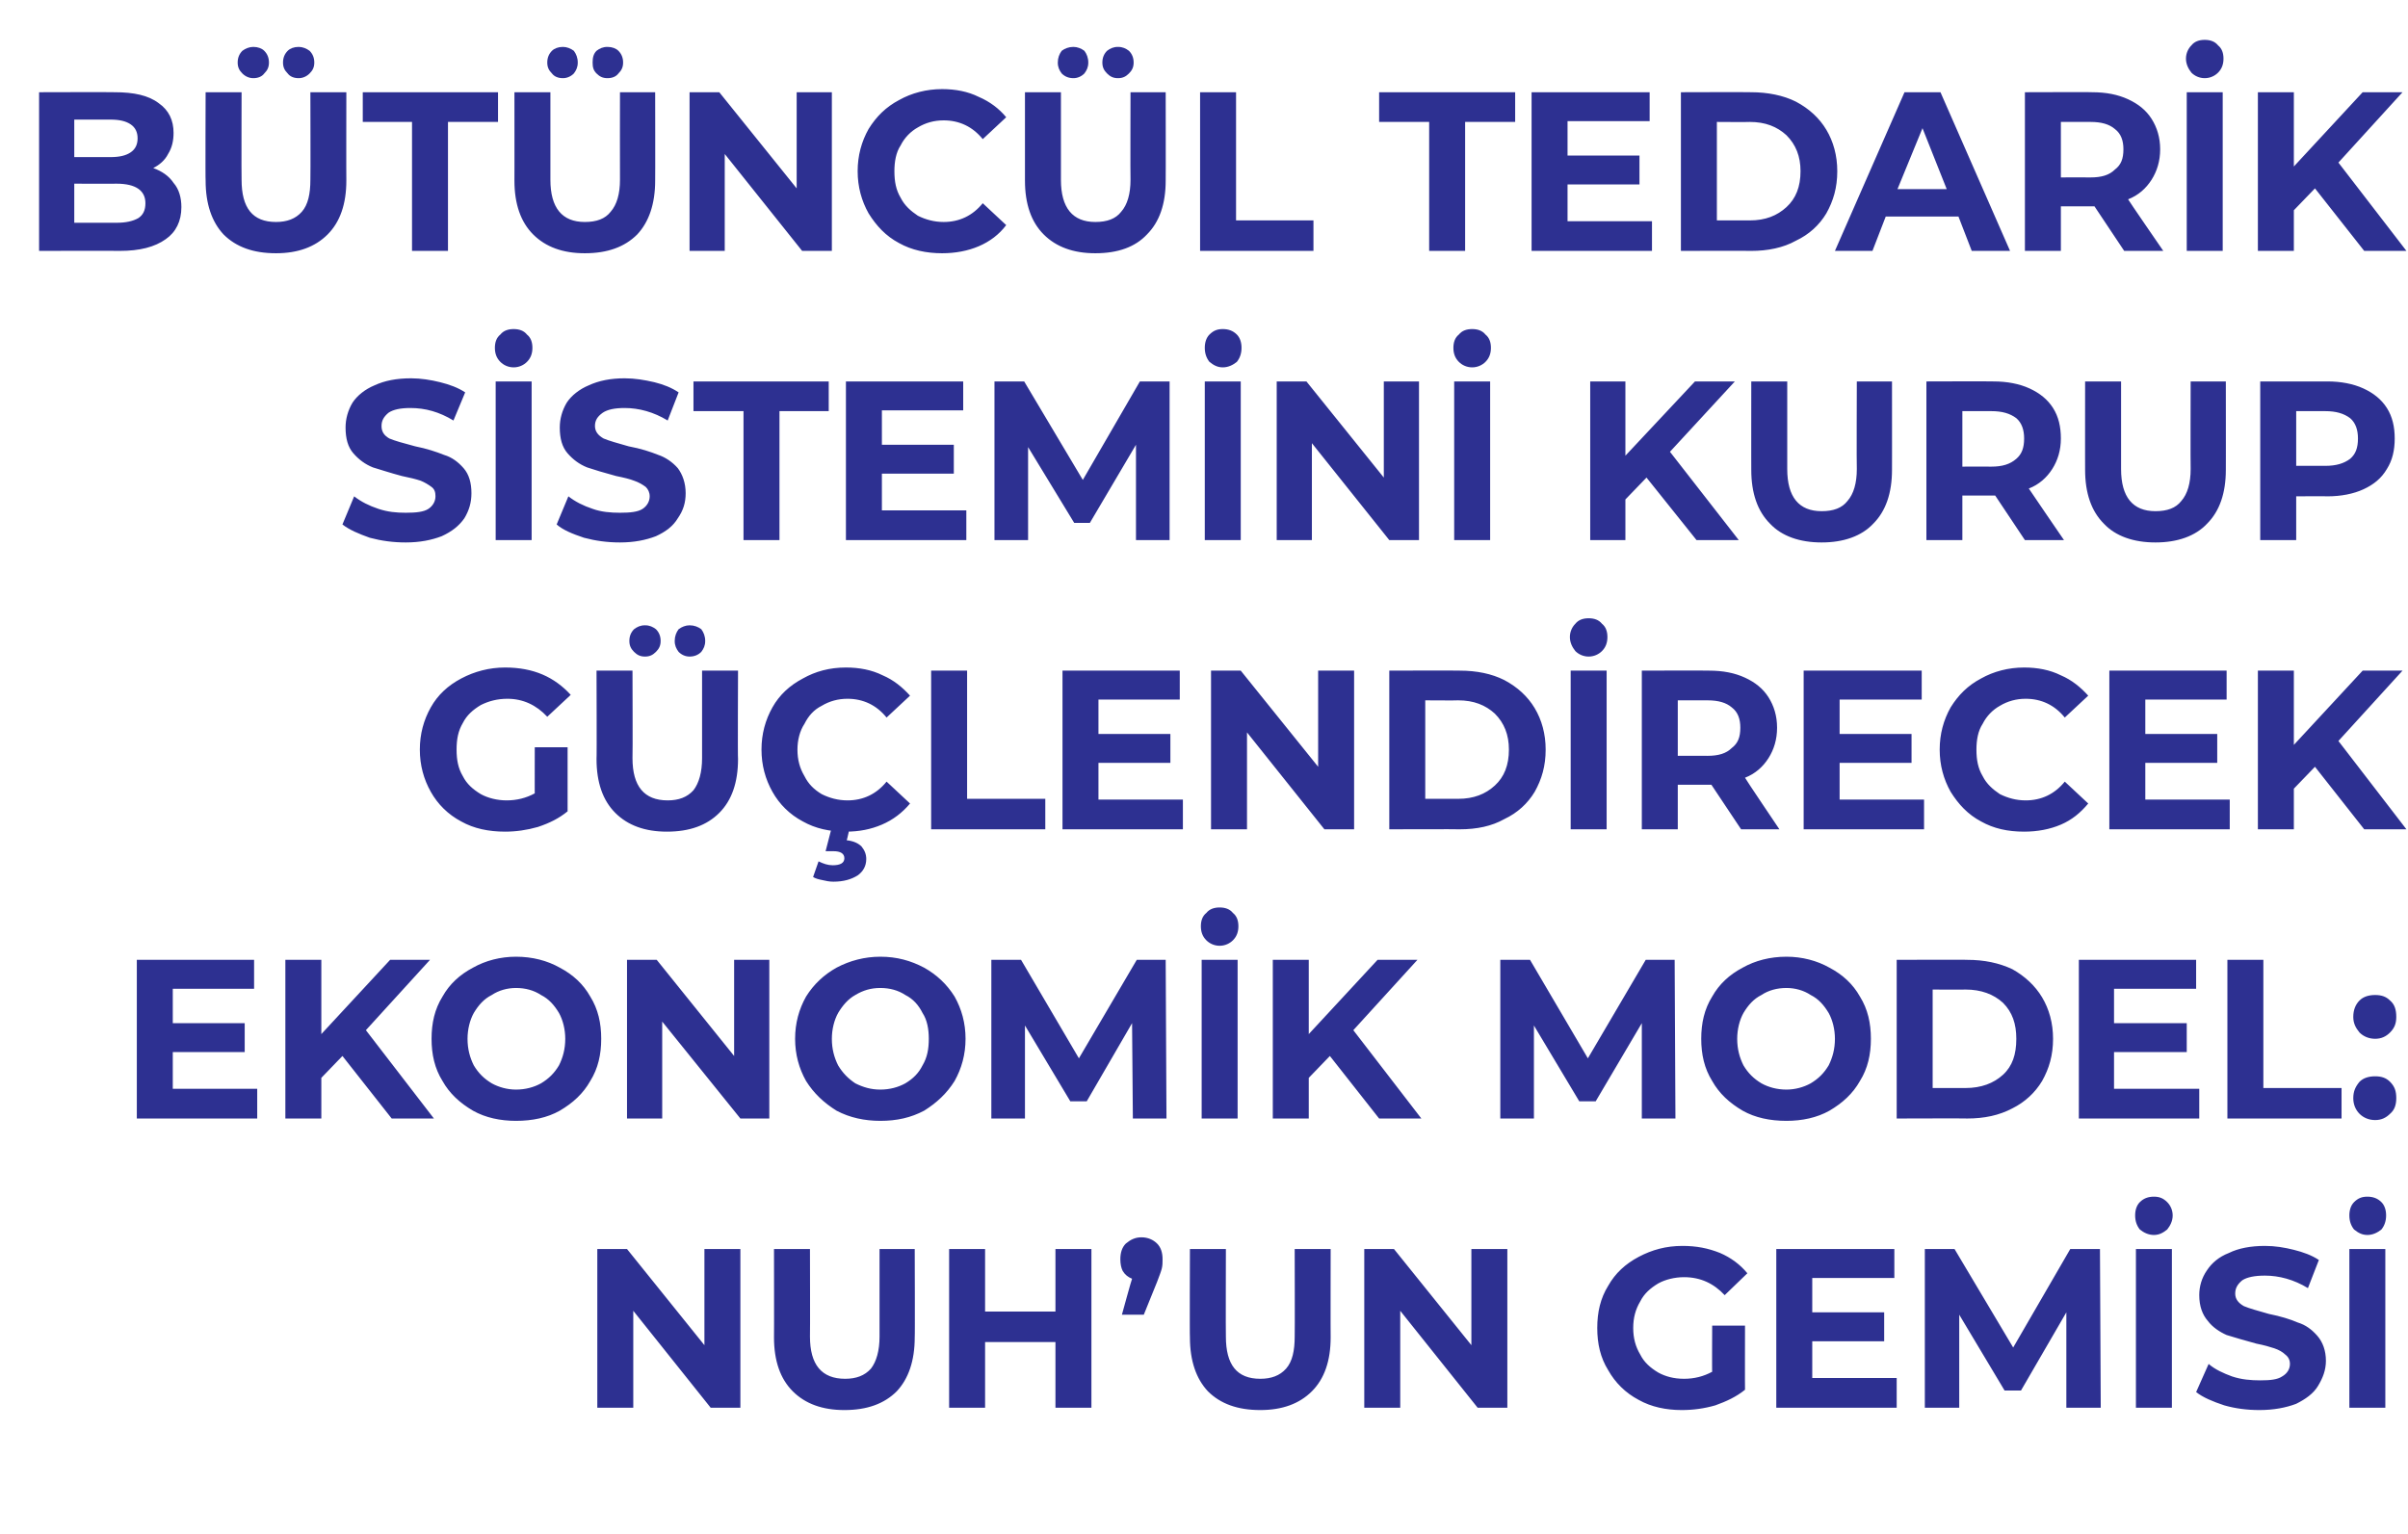 <?xml version="1.0" standalone="no"?><!DOCTYPE svg PUBLIC "-//W3C//DTD SVG 1.1//EN" "http://www.w3.org/Graphics/SVG/1.1/DTD/svg11.dtd"><svg xmlns="http://www.w3.org/2000/svg" version="1.1" width="308px" height="196.3px" viewBox="0 -4 308 196.3" style="top:-4px">  <desc>Bütüncül Tedarik Sistemini Kurup Güçlendirecek Ekonomik Model: Nuh un Gemisi</desc>  <defs/>  <g id="Polygon65673">    <path d="M 94.7 155.8 L 94.7 176.1 L 90.9 176.1 L 81 163.7 L 81 176.1 L 76.4 176.1 L 76.4 155.8 L 80.2 155.8 L 90.1 168.1 L 90.1 155.8 L 94.7 155.8 Z M 108 176.4 C 105.2 176.4 103 175.6 101.4 174 C 99.8 172.4 99 170.1 99 167.1 C 99.02 167.14 99 155.8 99 155.8 L 103.6 155.8 C 103.6 155.8 103.63 166.97 103.6 167 C 103.6 170.6 105.1 172.4 108.1 172.4 C 109.5 172.4 110.6 172 111.4 171.1 C 112.1 170.2 112.5 168.8 112.5 167 C 112.49 166.97 112.5 155.8 112.5 155.8 L 117 155.8 C 117 155.8 117.04 167.14 117 167.1 C 117 170.1 116.2 172.4 114.7 174 C 113.1 175.6 110.9 176.4 108 176.4 C 108 176.4 108 176.4 108 176.4 Z M 139.6 155.8 L 139.6 176.1 L 135 176.1 L 135 167.7 L 126 167.7 L 126 176.1 L 121.4 176.1 L 121.4 155.8 L 126 155.8 L 126 163.8 L 135 163.8 L 135 155.8 L 139.6 155.8 Z M 146 154.3 C 146.8 154.3 147.5 154.6 148 155.1 C 148.5 155.6 148.7 156.3 148.7 157.1 C 148.7 157.5 148.7 157.9 148.6 158.3 C 148.5 158.7 148.3 159.2 148 160 C 148 160.01 146.3 164.2 146.3 164.2 L 143.5 164.2 C 143.5 164.2 144.76 159.6 144.8 159.6 C 144.3 159.4 143.9 159.1 143.6 158.6 C 143.4 158.2 143.3 157.7 143.3 157.1 C 143.3 156.3 143.5 155.6 144 155.1 C 144.6 154.6 145.2 154.3 146 154.3 C 146 154.3 146 154.3 146 154.3 Z M 161.2 176.4 C 158.3 176.4 156.1 175.6 154.5 174 C 153 172.4 152.2 170.1 152.2 167.1 C 152.16 167.14 152.2 155.8 152.2 155.8 L 156.8 155.8 C 156.8 155.8 156.77 166.97 156.8 167 C 156.8 170.6 158.2 172.4 161.2 172.4 C 162.6 172.4 163.7 172 164.5 171.1 C 165.3 170.2 165.6 168.8 165.6 167 C 165.63 166.97 165.6 155.8 165.6 155.8 L 170.2 155.8 C 170.2 155.8 170.18 167.14 170.2 167.1 C 170.2 170.1 169.4 172.4 167.8 174 C 166.2 175.6 164 176.4 161.2 176.4 C 161.2 176.4 161.2 176.4 161.2 176.4 Z M 192.8 155.8 L 192.8 176.1 L 189 176.1 L 179.1 163.7 L 179.1 176.1 L 174.5 176.1 L 174.5 155.8 L 178.3 155.8 L 188.2 168.1 L 188.2 155.8 L 192.8 155.8 Z M 219 165.6 L 223.2 165.6 C 223.2 165.6 223.18 173.84 223.2 173.8 C 222.1 174.7 220.8 175.3 219.4 175.8 C 218 176.2 216.6 176.4 215.1 176.4 C 213.1 176.4 211.2 176 209.6 175.1 C 207.9 174.2 206.6 172.9 205.7 171.3 C 204.7 169.7 204.3 167.9 204.3 165.9 C 204.3 163.9 204.7 162.1 205.7 160.5 C 206.6 158.9 207.9 157.7 209.6 156.8 C 211.3 155.9 213.1 155.4 215.2 155.4 C 217 155.4 218.5 155.7 220 156.3 C 221.4 156.9 222.6 157.8 223.5 158.9 C 223.5 158.9 220.6 161.7 220.6 161.7 C 219.2 160.2 217.5 159.4 215.4 159.4 C 214.2 159.4 213 159.7 212.1 160.2 C 211.1 160.8 210.3 161.5 209.8 162.5 C 209.2 163.5 208.9 164.6 208.9 165.9 C 208.9 167.2 209.2 168.3 209.8 169.3 C 210.3 170.3 211.1 171 212.1 171.6 C 213 172.1 214.1 172.4 215.4 172.4 C 216.7 172.4 217.9 172.1 219 171.5 C 218.97 171.55 219 165.6 219 165.6 Z M 242.6 172.3 L 242.6 176.1 L 227.2 176.1 L 227.2 155.8 L 242.3 155.8 L 242.3 159.5 L 231.8 159.5 L 231.8 163.9 L 241 163.9 L 241 167.6 L 231.8 167.6 L 231.8 172.3 L 242.6 172.3 Z M 264.3 176.1 L 264.3 163.9 L 258.5 173.9 L 256.4 173.9 L 250.6 164.2 L 250.6 176.1 L 246.2 176.1 L 246.2 155.8 L 250 155.8 L 257.5 168.4 L 264.8 155.8 L 268.6 155.8 L 268.7 176.1 L 264.3 176.1 Z M 273.2 155.8 L 277.8 155.8 L 277.8 176.1 L 273.2 176.1 L 273.2 155.8 Z M 275.5 154 C 274.8 154 274.2 153.7 273.7 153.3 C 273.3 152.8 273.1 152.2 273.1 151.5 C 273.1 150.8 273.3 150.2 273.7 149.8 C 274.2 149.3 274.8 149.1 275.5 149.1 C 276.2 149.1 276.7 149.3 277.2 149.8 C 277.6 150.2 277.9 150.8 277.9 151.5 C 277.9 152.2 277.6 152.8 277.2 153.3 C 276.7 153.7 276.2 154 275.5 154 C 275.5 154 275.5 154 275.5 154 Z M 289 176.4 C 287.4 176.4 285.9 176.2 284.5 175.8 C 283 175.3 281.8 174.8 280.9 174.1 C 280.9 174.1 282.5 170.5 282.5 170.5 C 283.3 171.2 284.4 171.7 285.5 172.1 C 286.7 172.5 287.9 172.6 289.1 172.6 C 290.4 172.6 291.3 172.5 291.9 172.1 C 292.6 171.7 292.9 171.1 292.9 170.5 C 292.9 170 292.7 169.6 292.3 169.3 C 292 169 291.5 168.7 290.9 168.5 C 290.3 168.3 289.6 168.1 288.6 167.9 C 287.1 167.5 285.8 167.1 284.8 166.8 C 283.9 166.4 283 165.8 282.4 165 C 281.7 164.2 281.3 163.1 281.3 161.7 C 281.3 160.6 281.6 159.5 282.3 158.5 C 282.9 157.6 283.8 156.8 285.1 156.3 C 286.3 155.7 287.9 155.4 289.7 155.4 C 291 155.4 292.2 155.6 293.4 155.9 C 294.6 156.2 295.7 156.6 296.6 157.2 C 296.6 157.2 295.2 160.8 295.2 160.8 C 293.4 159.7 291.5 159.2 289.7 159.2 C 288.4 159.2 287.4 159.4 286.8 159.8 C 286.2 160.3 285.9 160.8 285.9 161.5 C 285.9 162.2 286.3 162.7 287 163.1 C 287.7 163.4 288.8 163.7 290.2 164.1 C 291.7 164.4 293 164.8 293.9 165.2 C 294.9 165.5 295.7 166.1 296.4 166.9 C 297.1 167.7 297.5 168.8 297.5 170.1 C 297.5 171.3 297.1 172.3 296.5 173.3 C 295.9 174.3 294.9 175 293.7 175.6 C 292.4 176.1 290.8 176.4 289 176.4 C 289 176.4 289 176.4 289 176.4 Z M 300.5 155.8 L 305.1 155.8 L 305.1 176.1 L 300.5 176.1 L 300.5 155.8 Z M 302.8 154 C 302.1 154 301.6 153.7 301.1 153.3 C 300.7 152.8 300.5 152.2 300.5 151.5 C 300.5 150.8 300.7 150.2 301.1 149.8 C 301.6 149.3 302.1 149.1 302.8 149.1 C 303.5 149.1 304.1 149.3 304.6 149.8 C 305 150.2 305.2 150.8 305.2 151.5 C 305.2 152.2 305 152.8 304.6 153.3 C 304.1 153.7 303.5 154 302.8 154 C 302.8 154 302.8 154 302.8 154 Z " stroke="none" fill="#2d3091"/>  </g>  <g id="Polygon65672">    <path d="M 32.9 135.3 L 32.9 139.1 L 17.5 139.1 L 17.5 118.8 L 32.5 118.8 L 32.5 122.5 L 22.1 122.5 L 22.1 126.9 L 31.3 126.9 L 31.3 130.6 L 22.1 130.6 L 22.1 135.3 L 32.9 135.3 Z M 43.8 131.1 L 41.1 133.9 L 41.1 139.1 L 36.5 139.1 L 36.5 118.8 L 41.1 118.8 L 41.1 128.3 L 49.9 118.8 L 55 118.8 L 46.8 127.8 L 55.5 139.1 L 50.1 139.1 L 43.8 131.1 Z M 66 139.4 C 64 139.4 62.1 139 60.5 138.1 C 58.8 137.1 57.5 135.9 56.6 134.3 C 55.6 132.7 55.2 130.9 55.2 128.9 C 55.2 126.9 55.6 125.1 56.6 123.5 C 57.5 121.9 58.8 120.7 60.5 119.8 C 62.1 118.9 64 118.4 66 118.4 C 68.1 118.4 70 118.9 71.6 119.8 C 73.3 120.7 74.6 121.9 75.5 123.5 C 76.5 125.1 76.9 126.9 76.9 128.9 C 76.9 130.9 76.5 132.7 75.5 134.3 C 74.6 135.9 73.3 137.1 71.6 138.1 C 70 139 68.1 139.4 66 139.4 C 66 139.4 66 139.4 66 139.4 Z M 66 135.4 C 67.2 135.4 68.3 135.1 69.2 134.6 C 70.2 134 70.9 133.3 71.5 132.3 C 72 131.3 72.3 130.2 72.3 128.9 C 72.3 127.7 72 126.5 71.5 125.6 C 70.9 124.6 70.2 123.8 69.2 123.3 C 68.3 122.7 67.2 122.4 66 122.4 C 64.9 122.4 63.8 122.7 62.9 123.3 C 61.9 123.8 61.2 124.6 60.6 125.6 C 60.1 126.5 59.8 127.7 59.8 128.9 C 59.8 130.2 60.1 131.3 60.6 132.3 C 61.2 133.3 61.9 134 62.9 134.6 C 63.8 135.1 64.9 135.4 66 135.4 C 66 135.4 66 135.4 66 135.4 Z M 98.4 118.8 L 98.4 139.1 L 94.7 139.1 L 84.7 126.7 L 84.7 139.1 L 80.2 139.1 L 80.2 118.8 L 84 118.8 L 93.9 131.1 L 93.9 118.8 L 98.4 118.8 Z M 112.6 139.4 C 110.6 139.4 108.7 139 107 138.1 C 105.4 137.1 104.1 135.9 103.1 134.3 C 102.2 132.7 101.7 130.9 101.7 128.9 C 101.7 126.9 102.2 125.1 103.1 123.5 C 104.1 121.9 105.4 120.7 107 119.8 C 108.7 118.9 110.6 118.4 112.6 118.4 C 114.7 118.4 116.5 118.9 118.2 119.8 C 119.8 120.7 121.1 121.9 122.1 123.5 C 123 125.1 123.5 126.9 123.5 128.9 C 123.5 130.9 123 132.7 122.1 134.3 C 121.1 135.9 119.8 137.1 118.2 138.1 C 116.5 139 114.7 139.4 112.6 139.4 C 112.6 139.4 112.6 139.4 112.6 139.4 Z M 112.6 135.4 C 113.8 135.4 114.9 135.1 115.8 134.6 C 116.8 134 117.5 133.3 118 132.3 C 118.6 131.3 118.8 130.2 118.8 128.9 C 118.8 127.7 118.6 126.5 118 125.6 C 117.5 124.6 116.8 123.8 115.8 123.3 C 114.9 122.7 113.8 122.4 112.6 122.4 C 111.4 122.4 110.4 122.7 109.4 123.3 C 108.5 123.8 107.8 124.6 107.2 125.6 C 106.7 126.5 106.4 127.7 106.4 128.9 C 106.4 130.2 106.7 131.3 107.2 132.3 C 107.8 133.3 108.5 134 109.4 134.6 C 110.4 135.1 111.4 135.4 112.6 135.4 C 112.6 135.4 112.6 135.4 112.6 135.4 Z M 144.9 139.1 L 144.8 126.9 L 139 136.9 L 136.9 136.9 L 131.1 127.2 L 131.1 139.1 L 126.8 139.1 L 126.8 118.8 L 130.6 118.8 L 138 131.4 L 145.4 118.8 L 149.1 118.8 L 149.2 139.1 L 144.9 139.1 Z M 153.7 118.8 L 158.3 118.8 L 158.3 139.1 L 153.7 139.1 L 153.7 118.8 Z M 156 117 C 155.3 117 154.7 116.7 154.3 116.3 C 153.8 115.8 153.6 115.2 153.6 114.5 C 153.6 113.8 153.8 113.2 154.3 112.8 C 154.7 112.3 155.3 112.1 156 112.1 C 156.7 112.1 157.3 112.3 157.7 112.8 C 158.2 113.2 158.4 113.8 158.4 114.5 C 158.4 115.2 158.2 115.8 157.7 116.3 C 157.3 116.7 156.7 117 156 117 C 156 117 156 117 156 117 Z M 170.1 131.1 L 167.4 133.9 L 167.4 139.1 L 162.8 139.1 L 162.8 118.8 L 167.4 118.8 L 167.4 128.3 L 176.2 118.8 L 181.3 118.8 L 173.1 127.8 L 181.8 139.1 L 176.4 139.1 L 170.1 131.1 Z M 210 139.1 L 210 126.9 L 204.1 136.9 L 202 136.9 L 196.2 127.2 L 196.2 139.1 L 191.9 139.1 L 191.9 118.8 L 195.7 118.8 L 203.1 131.4 L 210.5 118.8 L 214.2 118.8 L 214.3 139.1 L 210 139.1 Z M 228.5 139.4 C 226.4 139.4 224.5 139 222.9 138.1 C 221.2 137.1 219.9 135.9 219 134.3 C 218 132.7 217.6 130.9 217.6 128.9 C 217.6 126.9 218 125.1 219 123.5 C 219.9 121.9 221.2 120.7 222.9 119.8 C 224.5 118.9 226.4 118.4 228.5 118.4 C 230.5 118.4 232.4 118.9 234 119.8 C 235.7 120.7 237 121.9 237.9 123.5 C 238.9 125.1 239.3 126.9 239.3 128.9 C 239.3 130.9 238.9 132.7 237.9 134.3 C 237 135.9 235.7 137.1 234 138.1 C 232.4 139 230.5 139.4 228.5 139.4 C 228.5 139.4 228.5 139.4 228.5 139.4 Z M 228.5 135.4 C 229.6 135.4 230.7 135.1 231.6 134.6 C 232.6 134 233.3 133.3 233.9 132.3 C 234.4 131.3 234.7 130.2 234.7 128.9 C 234.7 127.7 234.4 126.5 233.9 125.6 C 233.3 124.6 232.6 123.8 231.6 123.3 C 230.7 122.7 229.6 122.4 228.5 122.4 C 227.3 122.4 226.2 122.7 225.3 123.3 C 224.3 123.8 223.6 124.6 223 125.6 C 222.5 126.5 222.2 127.7 222.2 128.9 C 222.2 130.2 222.5 131.3 223 132.3 C 223.6 133.3 224.3 134 225.3 134.6 C 226.2 135.1 227.3 135.4 228.5 135.4 C 228.5 135.4 228.5 135.4 228.5 135.4 Z M 242.6 118.8 C 242.6 118.8 251.64 118.77 251.6 118.8 C 253.8 118.8 255.7 119.2 257.4 120 C 259 120.9 260.3 122.1 261.2 123.6 C 262.1 125.1 262.6 126.9 262.6 128.9 C 262.6 131 262.1 132.7 261.2 134.3 C 260.3 135.8 259 137 257.4 137.8 C 255.7 138.7 253.8 139.1 251.6 139.1 C 251.64 139.07 242.6 139.1 242.6 139.1 L 242.6 118.8 Z M 251.4 135.2 C 253.4 135.2 255 134.6 256.2 133.5 C 257.4 132.4 257.9 130.9 257.9 128.9 C 257.9 127 257.4 125.5 256.2 124.3 C 255 123.2 253.4 122.6 251.4 122.6 C 251.41 122.63 247.2 122.6 247.2 122.6 L 247.2 135.2 C 247.2 135.2 251.41 135.21 251.4 135.2 Z M 281.3 135.3 L 281.3 139.1 L 265.9 139.1 L 265.9 118.8 L 280.9 118.8 L 280.9 122.5 L 270.4 122.5 L 270.4 126.9 L 279.7 126.9 L 279.7 130.6 L 270.4 130.6 L 270.4 135.3 L 281.3 135.3 Z M 284.9 118.8 L 289.5 118.8 L 289.5 135.2 L 299.5 135.2 L 299.5 139.1 L 284.9 139.1 L 284.9 118.8 Z M 303.8 128.9 C 303 128.9 302.3 128.6 301.8 128.1 C 301.3 127.5 301 126.9 301 126.1 C 301 125.2 301.3 124.5 301.8 124 C 302.3 123.5 303 123.3 303.8 123.3 C 304.6 123.3 305.2 123.5 305.7 124 C 306.3 124.5 306.5 125.2 306.5 126.1 C 306.5 126.9 306.3 127.5 305.7 128.1 C 305.2 128.6 304.6 128.9 303.8 128.9 C 303.8 128.9 303.8 128.9 303.8 128.9 Z M 303.8 139.3 C 303 139.3 302.3 139 301.8 138.5 C 301.3 138 301 137.3 301 136.5 C 301 135.6 301.3 135 301.8 134.4 C 302.3 133.9 303 133.7 303.8 133.7 C 304.6 133.7 305.2 133.9 305.7 134.4 C 306.3 135 306.5 135.6 306.5 136.5 C 306.5 137.3 306.3 138 305.7 138.5 C 305.2 139 304.6 139.3 303.8 139.3 C 303.8 139.3 303.8 139.3 303.8 139.3 Z " stroke="none" fill="#2d3091"/>  </g>  <g id="Polygon65671">    <path d="M 68.4 91.6 L 72.6 91.6 C 72.6 91.6 72.6 99.84 72.6 99.8 C 71.5 100.7 70.3 101.3 68.8 101.8 C 67.4 102.2 66 102.4 64.6 102.4 C 62.5 102.4 60.6 102 59 101.1 C 57.3 100.2 56 98.9 55.1 97.3 C 54.2 95.7 53.7 93.9 53.7 91.9 C 53.7 89.9 54.2 88.1 55.1 86.5 C 56 84.9 57.3 83.7 59 82.8 C 60.7 81.9 62.6 81.4 64.6 81.4 C 66.4 81.4 68 81.7 69.4 82.3 C 70.8 82.9 72 83.8 73 84.9 C 73 84.9 70 87.7 70 87.7 C 68.6 86.2 66.9 85.4 64.9 85.4 C 63.6 85.4 62.5 85.7 61.5 86.2 C 60.5 86.8 59.7 87.5 59.2 88.5 C 58.6 89.5 58.4 90.6 58.4 91.9 C 58.4 93.2 58.6 94.3 59.2 95.3 C 59.7 96.3 60.5 97 61.5 97.6 C 62.4 98.1 63.6 98.4 64.8 98.4 C 66.1 98.4 67.3 98.1 68.4 97.5 C 68.39 97.55 68.4 91.6 68.4 91.6 Z M 85.3 102.4 C 82.5 102.4 80.3 101.6 78.7 100 C 77.1 98.4 76.3 96.1 76.3 93.1 C 76.34 93.14 76.3 81.8 76.3 81.8 L 80.9 81.8 C 80.9 81.8 80.94 92.97 80.9 93 C 80.9 96.6 82.4 98.4 85.4 98.4 C 86.8 98.4 87.9 98 88.7 97.1 C 89.4 96.2 89.8 94.8 89.8 93 C 89.81 92.97 89.8 81.8 89.8 81.8 L 94.4 81.8 C 94.4 81.8 94.35 93.14 94.4 93.1 C 94.4 96.1 93.6 98.4 92 100 C 90.4 101.6 88.2 102.4 85.3 102.4 C 85.3 102.4 85.3 102.4 85.3 102.4 Z M 82.5 80 C 81.9 80 81.5 79.8 81.1 79.4 C 80.7 79 80.5 78.6 80.5 78 C 80.5 77.4 80.7 76.9 81.1 76.5 C 81.5 76.2 81.9 76 82.5 76 C 83.1 76 83.5 76.2 83.9 76.5 C 84.3 76.9 84.5 77.4 84.5 78 C 84.5 78.6 84.3 79 83.9 79.4 C 83.5 79.8 83.1 80 82.5 80 C 82.5 80 82.5 80 82.5 80 Z M 88.2 80 C 87.7 80 87.2 79.8 86.8 79.4 C 86.5 79 86.3 78.6 86.3 78 C 86.3 77.4 86.5 76.9 86.8 76.5 C 87.2 76.2 87.7 76 88.2 76 C 88.8 76 89.3 76.2 89.7 76.5 C 90 76.9 90.2 77.4 90.2 78 C 90.2 78.6 90 79 89.7 79.4 C 89.3 79.8 88.8 80 88.2 80 C 88.2 80 88.2 80 88.2 80 Z M 108.2 102.4 C 106.1 102.4 104.3 102 102.7 101.1 C 101 100.2 99.7 98.9 98.8 97.3 C 97.9 95.7 97.4 93.9 97.4 91.9 C 97.4 89.9 97.9 88.1 98.8 86.5 C 99.7 84.9 101 83.7 102.7 82.8 C 104.3 81.9 106.1 81.4 108.2 81.4 C 109.9 81.4 111.5 81.7 112.9 82.4 C 114.3 83 115.4 83.9 116.4 85 C 116.4 85 113.4 87.8 113.4 87.8 C 112.1 86.2 110.4 85.4 108.4 85.4 C 107.2 85.4 106.1 85.7 105.1 86.3 C 104.1 86.8 103.4 87.6 102.9 88.6 C 102.3 89.5 102 90.7 102 91.9 C 102 93.2 102.3 94.3 102.9 95.3 C 103.4 96.3 104.1 97 105.1 97.6 C 106.1 98.1 107.2 98.4 108.4 98.4 C 110.4 98.4 112.1 97.6 113.4 96 C 113.4 96 116.4 98.8 116.4 98.8 C 115.4 100 114.2 100.9 112.8 101.5 C 111.4 102.1 109.9 102.4 108.2 102.4 C 108.2 102.4 108.2 102.4 108.2 102.4 Z M 106.6 108.8 C 106.1 108.8 105.6 108.7 105.2 108.6 C 104.7 108.5 104.3 108.4 104 108.2 C 104 108.2 104.7 106.2 104.7 106.2 C 105.3 106.5 105.9 106.7 106.5 106.7 C 107.5 106.7 108 106.4 108 105.8 C 108 105.2 107.5 104.9 106.6 104.9 C 106.59 104.91 105.6 104.9 105.6 104.9 L 106.4 101.8 L 108.7 101.8 C 108.7 101.8 108.33 103.52 108.3 103.5 C 109.2 103.6 109.8 103.9 110.2 104.3 C 110.6 104.8 110.8 105.3 110.8 105.9 C 110.8 106.8 110.4 107.5 109.7 108 C 108.9 108.5 107.9 108.8 106.6 108.8 C 106.6 108.8 106.6 108.8 106.6 108.8 Z M 119.1 81.8 L 123.7 81.8 L 123.7 98.2 L 133.7 98.2 L 133.7 102.1 L 119.1 102.1 L 119.1 81.8 Z M 151.3 98.3 L 151.3 102.1 L 135.9 102.1 L 135.9 81.8 L 150.9 81.8 L 150.9 85.5 L 140.5 85.5 L 140.5 89.9 L 149.7 89.9 L 149.7 93.6 L 140.5 93.6 L 140.5 98.3 L 151.3 98.3 Z M 173.2 81.8 L 173.2 102.1 L 169.4 102.1 L 159.5 89.7 L 159.5 102.1 L 154.9 102.1 L 154.9 81.8 L 158.7 81.8 L 168.6 94.1 L 168.6 81.8 L 173.2 81.8 Z M 177.7 81.8 C 177.7 81.8 186.7 81.77 186.7 81.8 C 188.9 81.8 190.8 82.2 192.4 83 C 194.1 83.9 195.4 85.1 196.3 86.6 C 197.2 88.1 197.7 89.9 197.7 91.9 C 197.7 94 197.2 95.7 196.3 97.3 C 195.4 98.8 194.1 100 192.4 100.8 C 190.8 101.7 188.9 102.1 186.7 102.1 C 186.7 102.07 177.7 102.1 177.7 102.1 L 177.7 81.8 Z M 186.5 98.2 C 188.5 98.2 190 97.6 191.2 96.5 C 192.4 95.4 193 93.9 193 91.9 C 193 90 192.4 88.5 191.2 87.3 C 190 86.2 188.5 85.6 186.5 85.6 C 186.47 85.63 182.3 85.6 182.3 85.6 L 182.3 98.2 C 182.3 98.2 186.47 98.21 186.5 98.2 Z M 200.9 81.8 L 205.5 81.8 L 205.5 102.1 L 200.9 102.1 L 200.9 81.8 Z M 203.2 80 C 202.5 80 201.9 79.7 201.5 79.3 C 201.1 78.8 200.8 78.2 200.8 77.5 C 200.8 76.8 201.1 76.2 201.5 75.8 C 201.9 75.3 202.5 75.1 203.2 75.1 C 203.9 75.1 204.5 75.3 204.9 75.8 C 205.4 76.2 205.6 76.8 205.6 77.5 C 205.6 78.2 205.4 78.8 204.9 79.3 C 204.5 79.7 203.9 80 203.2 80 C 203.2 80 203.2 80 203.2 80 Z M 222.7 102.1 L 218.9 96.4 L 218.6 96.4 L 214.6 96.4 L 214.6 102.1 L 210 102.1 L 210 81.8 C 210 81.8 218.63 81.77 218.6 81.8 C 220.4 81.8 221.9 82.1 223.2 82.7 C 224.5 83.3 225.5 84.1 226.2 85.2 C 226.9 86.3 227.3 87.6 227.3 89.1 C 227.3 90.6 226.9 91.9 226.2 93 C 225.5 94.1 224.5 95 223.2 95.5 C 223.18 95.55 227.6 102.1 227.6 102.1 L 222.7 102.1 Z M 222.6 89.1 C 222.6 88 222.3 87.1 221.5 86.5 C 220.8 85.9 219.8 85.6 218.4 85.6 C 218.38 85.6 214.6 85.6 214.6 85.6 L 214.6 92.7 C 214.6 92.7 218.38 92.68 218.4 92.7 C 219.8 92.7 220.8 92.4 221.5 91.7 C 222.3 91.1 222.6 90.3 222.6 89.1 C 222.6 89.1 222.6 89.1 222.6 89.1 Z M 246.1 98.3 L 246.1 102.1 L 230.7 102.1 L 230.7 81.8 L 245.8 81.8 L 245.8 85.5 L 235.3 85.5 L 235.3 89.9 L 244.5 89.9 L 244.5 93.6 L 235.3 93.6 L 235.3 98.3 L 246.1 98.3 Z M 258.9 102.4 C 256.8 102.4 255 102 253.4 101.1 C 251.7 100.2 250.5 98.9 249.5 97.3 C 248.6 95.7 248.1 93.9 248.1 91.9 C 248.1 89.9 248.6 88.1 249.5 86.5 C 250.5 84.9 251.7 83.7 253.4 82.8 C 255 81.9 256.9 81.4 258.9 81.4 C 260.6 81.4 262.2 81.7 263.6 82.4 C 265 83 266.1 83.9 267.1 85 C 267.1 85 264.1 87.8 264.1 87.8 C 262.8 86.2 261.1 85.4 259.1 85.4 C 257.9 85.4 256.8 85.7 255.8 86.3 C 254.9 86.8 254.1 87.6 253.6 88.6 C 253 89.5 252.8 90.7 252.8 91.9 C 252.8 93.2 253 94.3 253.6 95.3 C 254.1 96.3 254.9 97 255.8 97.6 C 256.8 98.1 257.9 98.4 259.1 98.4 C 261.1 98.4 262.8 97.6 264.1 96 C 264.1 96 267.1 98.8 267.1 98.8 C 266.1 100 265 100.9 263.6 101.5 C 262.2 102.1 260.6 102.4 258.9 102.4 C 258.9 102.4 258.9 102.4 258.9 102.4 Z M 285.2 98.3 L 285.2 102.1 L 269.8 102.1 L 269.8 81.8 L 284.8 81.8 L 284.8 85.5 L 274.4 85.5 L 274.4 89.9 L 283.6 89.9 L 283.6 93.6 L 274.4 93.6 L 274.4 98.3 L 285.2 98.3 Z M 296.1 94.1 L 293.4 96.9 L 293.4 102.1 L 288.8 102.1 L 288.8 81.8 L 293.4 81.8 L 293.4 91.3 L 302.2 81.8 L 307.3 81.8 L 299.1 90.8 L 307.8 102.1 L 302.4 102.1 L 296.1 94.1 Z " stroke="none" fill="#2d3091"/>  </g>  <g id="Polygon65670">    <path d="M 51.9 65.4 C 50.3 65.4 48.8 65.2 47.3 64.8 C 45.9 64.3 44.7 63.8 43.8 63.1 C 43.8 63.1 45.3 59.5 45.3 59.5 C 46.2 60.2 47.2 60.7 48.4 61.1 C 49.6 61.5 50.7 61.6 51.9 61.6 C 53.2 61.6 54.2 61.5 54.8 61.1 C 55.4 60.7 55.7 60.1 55.7 59.5 C 55.7 59 55.6 58.6 55.2 58.3 C 54.8 58 54.3 57.7 53.8 57.5 C 53.2 57.3 52.4 57.1 51.4 56.9 C 49.9 56.5 48.7 56.1 47.7 55.8 C 46.7 55.4 45.9 54.8 45.2 54 C 44.5 53.2 44.2 52.1 44.2 50.7 C 44.2 49.6 44.5 48.5 45.1 47.5 C 45.7 46.6 46.7 45.8 47.9 45.3 C 49.2 44.7 50.7 44.4 52.6 44.4 C 53.8 44.4 55.1 44.6 56.3 44.9 C 57.5 45.2 58.6 45.6 59.5 46.2 C 59.5 46.2 58 49.8 58 49.8 C 56.2 48.7 54.4 48.2 52.5 48.2 C 51.2 48.2 50.3 48.4 49.7 48.8 C 49.1 49.3 48.8 49.8 48.8 50.5 C 48.8 51.2 49.1 51.7 49.8 52.1 C 50.5 52.4 51.6 52.7 53.1 53.1 C 54.6 53.4 55.8 53.8 56.8 54.2 C 57.8 54.5 58.6 55.1 59.3 55.9 C 60 56.7 60.3 57.8 60.3 59.1 C 60.3 60.3 60 61.3 59.4 62.3 C 58.7 63.3 57.8 64 56.5 64.6 C 55.2 65.1 53.7 65.4 51.9 65.4 C 51.9 65.4 51.9 65.4 51.9 65.4 Z M 63.4 44.8 L 68 44.8 L 68 65.1 L 63.4 65.1 L 63.4 44.8 Z M 65.7 43 C 65 43 64.4 42.7 64 42.3 C 63.5 41.8 63.3 41.2 63.3 40.5 C 63.3 39.8 63.5 39.2 64 38.8 C 64.4 38.3 65 38.1 65.7 38.1 C 66.4 38.1 67 38.3 67.4 38.8 C 67.9 39.2 68.1 39.8 68.1 40.5 C 68.1 41.2 67.9 41.8 67.4 42.3 C 67 42.7 66.4 43 65.7 43 C 65.7 43 65.7 43 65.7 43 Z M 79.3 65.4 C 77.7 65.4 76.2 65.2 74.7 64.8 C 73.2 64.3 72 63.8 71.2 63.1 C 71.2 63.1 72.7 59.5 72.7 59.5 C 73.6 60.2 74.6 60.7 75.8 61.1 C 76.9 61.5 78.1 61.6 79.3 61.6 C 80.6 61.6 81.6 61.5 82.2 61.1 C 82.8 60.7 83.1 60.1 83.1 59.5 C 83.1 59 82.9 58.6 82.6 58.3 C 82.2 58 81.7 57.7 81.1 57.5 C 80.6 57.3 79.8 57.1 78.8 56.9 C 77.3 56.5 76 56.1 75.1 55.8 C 74.1 55.4 73.3 54.8 72.6 54 C 71.9 53.2 71.6 52.1 71.6 50.7 C 71.6 49.6 71.9 48.5 72.5 47.5 C 73.1 46.6 74.1 45.8 75.3 45.3 C 76.6 44.7 78.1 44.4 79.9 44.4 C 81.2 44.4 82.4 44.6 83.7 44.9 C 84.9 45.2 85.9 45.6 86.8 46.2 C 86.8 46.2 85.4 49.8 85.4 49.8 C 83.6 48.7 81.7 48.2 79.9 48.2 C 78.6 48.2 77.7 48.4 77.1 48.8 C 76.4 49.3 76.1 49.8 76.1 50.5 C 76.1 51.2 76.5 51.7 77.2 52.1 C 77.9 52.4 79 52.7 80.4 53.1 C 82 53.4 83.2 53.8 84.2 54.2 C 85.1 54.5 86 55.1 86.7 55.9 C 87.3 56.7 87.7 57.8 87.7 59.1 C 87.7 60.3 87.4 61.3 86.7 62.3 C 86.1 63.3 85.2 64 83.9 64.6 C 82.6 65.1 81.1 65.4 79.3 65.4 C 79.3 65.4 79.3 65.4 79.3 65.4 Z M 95.1 48.6 L 88.7 48.6 L 88.7 44.8 L 106 44.8 L 106 48.6 L 99.7 48.6 L 99.7 65.1 L 95.1 65.1 L 95.1 48.6 Z M 123.6 61.3 L 123.6 65.1 L 108.2 65.1 L 108.2 44.8 L 123.2 44.8 L 123.2 48.5 L 112.8 48.5 L 112.8 52.9 L 122 52.9 L 122 56.6 L 112.8 56.6 L 112.8 61.3 L 123.6 61.3 Z M 145.3 65.1 L 145.3 52.9 L 139.4 62.9 L 137.4 62.9 L 131.5 53.2 L 131.5 65.1 L 127.2 65.1 L 127.2 44.8 L 131 44.8 L 138.5 57.4 L 145.8 44.8 L 149.6 44.8 L 149.6 65.1 L 145.3 65.1 Z M 154.1 44.8 L 158.7 44.8 L 158.7 65.1 L 154.1 65.1 L 154.1 44.8 Z M 156.4 43 C 155.7 43 155.2 42.7 154.7 42.3 C 154.3 41.8 154.1 41.2 154.1 40.5 C 154.1 39.8 154.3 39.2 154.7 38.8 C 155.2 38.3 155.7 38.1 156.4 38.1 C 157.1 38.1 157.7 38.3 158.2 38.8 C 158.6 39.2 158.8 39.8 158.8 40.5 C 158.8 41.2 158.6 41.8 158.2 42.3 C 157.7 42.7 157.1 43 156.4 43 C 156.4 43 156.4 43 156.4 43 Z M 181.5 44.8 L 181.5 65.1 L 177.7 65.1 L 167.8 52.7 L 167.8 65.1 L 163.3 65.1 L 163.3 44.8 L 167.1 44.8 L 177 57.1 L 177 44.8 L 181.5 44.8 Z M 186 44.8 L 190.6 44.8 L 190.6 65.1 L 186 65.1 L 186 44.8 Z M 188.3 43 C 187.6 43 187 42.7 186.6 42.3 C 186.1 41.8 185.9 41.2 185.9 40.5 C 185.9 39.8 186.1 39.2 186.6 38.8 C 187 38.3 187.6 38.1 188.3 38.1 C 189 38.1 189.6 38.3 190 38.8 C 190.5 39.2 190.7 39.8 190.7 40.5 C 190.7 41.2 190.5 41.8 190 42.3 C 189.6 42.7 189 43 188.3 43 C 188.3 43 188.3 43 188.3 43 Z M 210.6 57.1 L 207.9 59.9 L 207.9 65.1 L 203.4 65.1 L 203.4 44.8 L 207.9 44.8 L 207.9 54.3 L 216.8 44.8 L 221.9 44.8 L 213.6 53.8 L 222.4 65.1 L 217 65.1 L 210.6 57.1 Z M 233 65.4 C 230.2 65.4 227.9 64.6 226.4 63 C 224.8 61.4 224 59.1 224 56.1 C 223.99 56.14 224 44.8 224 44.8 L 228.6 44.8 C 228.6 44.8 228.6 55.97 228.6 56 C 228.6 59.6 230.1 61.4 233 61.4 C 234.5 61.4 235.6 61 236.3 60.1 C 237.1 59.2 237.5 57.8 237.5 56 C 237.46 55.97 237.5 44.8 237.5 44.8 L 242 44.8 C 242 44.8 242.01 56.14 242 56.1 C 242 59.1 241.2 61.4 239.6 63 C 238.1 64.6 235.8 65.4 233 65.4 C 233 65.4 233 65.4 233 65.4 Z M 259 65.1 L 255.2 59.4 L 255 59.4 L 251 59.4 L 251 65.1 L 246.4 65.1 L 246.4 44.8 C 246.4 44.8 254.96 44.77 255 44.8 C 256.7 44.8 258.3 45.1 259.6 45.7 C 260.9 46.3 261.9 47.1 262.6 48.2 C 263.3 49.3 263.6 50.6 263.6 52.1 C 263.6 53.6 263.2 54.9 262.5 56 C 261.8 57.1 260.8 58 259.5 58.5 C 259.51 58.55 264 65.1 264 65.1 L 259 65.1 Z M 258.9 52.1 C 258.9 51 258.6 50.1 257.9 49.5 C 257.1 48.9 256.1 48.6 254.7 48.6 C 254.71 48.6 251 48.6 251 48.6 L 251 55.7 C 251 55.7 254.71 55.68 254.7 55.7 C 256.1 55.7 257.1 55.4 257.9 54.7 C 258.6 54.1 258.9 53.3 258.9 52.1 C 258.9 52.1 258.9 52.1 258.9 52.1 Z M 275.7 65.4 C 272.9 65.4 270.6 64.6 269.1 63 C 267.5 61.4 266.7 59.1 266.7 56.1 C 266.69 56.14 266.7 44.8 266.7 44.8 L 271.3 44.8 C 271.3 44.8 271.3 55.97 271.3 56 C 271.3 59.6 272.8 61.4 275.7 61.4 C 277.2 61.4 278.3 61 279 60.1 C 279.8 59.2 280.2 57.8 280.2 56 C 280.17 55.97 280.2 44.8 280.2 44.8 L 284.7 44.8 C 284.7 44.8 284.71 56.14 284.7 56.1 C 284.7 59.1 283.9 61.4 282.3 63 C 280.8 64.6 278.5 65.4 275.7 65.4 C 275.7 65.4 275.7 65.4 275.7 65.4 Z M 297.7 44.8 C 299.4 44.8 301 45.1 302.3 45.7 C 303.6 46.3 304.6 47.1 305.3 48.2 C 306 49.3 306.3 50.6 306.3 52.1 C 306.3 53.6 306 54.9 305.3 56 C 304.6 57.2 303.6 58 302.3 58.6 C 301 59.2 299.4 59.5 297.7 59.5 C 297.67 59.47 293.7 59.5 293.7 59.5 L 293.7 65.1 L 289.1 65.1 L 289.1 44.8 L 297.7 44.8 C 297.7 44.8 297.67 44.77 297.7 44.8 Z M 297.4 55.6 C 298.8 55.6 299.8 55.3 300.6 54.7 C 301.3 54.1 301.6 53.3 301.6 52.1 C 301.6 51 301.3 50.1 300.6 49.5 C 299.8 48.9 298.8 48.6 297.4 48.6 C 297.41 48.6 293.7 48.6 293.7 48.6 L 293.7 55.6 L 297.4 55.6 C 297.4 55.6 297.41 55.65 297.4 55.6 Z " stroke="none" fill="#2d3091"/>  </g>  <g id="Polygon65669">    <path d="M 19.6 17.5 C 20.7 17.9 21.6 18.5 22.2 19.4 C 22.9 20.2 23.2 21.3 23.2 22.5 C 23.2 24.3 22.5 25.7 21.2 26.6 C 19.8 27.6 17.9 28.1 15.3 28.1 C 15.26 28.07 5 28.1 5 28.1 L 5 7.8 C 5 7.8 14.69 7.77 14.7 7.8 C 17.1 7.8 19 8.2 20.3 9.2 C 21.6 10.1 22.2 11.4 22.2 13 C 22.2 14 22 14.9 21.5 15.7 C 21.1 16.5 20.4 17.1 19.6 17.5 C 19.6 17.5 19.6 17.5 19.6 17.5 Z M 9.5 11.3 L 9.5 16.1 C 9.5 16.1 14.12 16.09 14.1 16.1 C 15.3 16.1 16.1 15.9 16.7 15.5 C 17.3 15.1 17.6 14.5 17.6 13.7 C 17.6 12.9 17.3 12.3 16.7 11.9 C 16.1 11.5 15.3 11.3 14.1 11.3 C 14.12 11.31 9.5 11.3 9.5 11.3 Z M 14.9 24.5 C 16.1 24.5 17 24.3 17.7 23.9 C 18.3 23.5 18.6 22.9 18.6 22 C 18.6 20.4 17.4 19.5 14.9 19.5 C 14.92 19.52 9.5 19.5 9.5 19.5 L 9.5 24.5 L 14.9 24.5 C 14.9 24.5 14.92 24.53 14.9 24.5 Z M 35.3 28.4 C 32.4 28.4 30.2 27.6 28.6 26 C 27.1 24.4 26.3 22.1 26.3 19.1 C 26.26 19.14 26.3 7.8 26.3 7.8 L 30.9 7.8 C 30.9 7.8 30.87 18.97 30.9 19 C 30.9 22.6 32.3 24.4 35.3 24.4 C 36.7 24.4 37.8 24 38.6 23.1 C 39.4 22.2 39.7 20.8 39.7 19 C 39.73 18.97 39.7 7.8 39.7 7.8 L 44.3 7.8 C 44.3 7.8 44.28 19.14 44.3 19.1 C 44.3 22.1 43.5 24.4 41.9 26 C 40.3 27.6 38.1 28.4 35.3 28.4 C 35.3 28.4 35.3 28.4 35.3 28.4 Z M 32.4 6 C 31.9 6 31.4 5.8 31 5.4 C 30.6 5 30.4 4.6 30.4 4 C 30.4 3.4 30.6 2.9 31 2.5 C 31.4 2.2 31.9 2 32.4 2 C 33 2 33.5 2.2 33.8 2.5 C 34.2 2.9 34.4 3.4 34.4 4 C 34.4 4.6 34.2 5 33.8 5.4 C 33.5 5.8 33 6 32.4 6 C 32.4 6 32.4 6 32.4 6 Z M 38.2 6 C 37.6 6 37.1 5.8 36.8 5.4 C 36.4 5 36.2 4.6 36.2 4 C 36.2 3.4 36.4 2.9 36.8 2.5 C 37.1 2.2 37.6 2 38.2 2 C 38.7 2 39.2 2.2 39.6 2.5 C 40 2.9 40.2 3.4 40.2 4 C 40.2 4.6 40 5 39.6 5.4 C 39.2 5.8 38.7 6 38.2 6 C 38.2 6 38.2 6 38.2 6 Z M 52.7 11.6 L 46.4 11.6 L 46.4 7.8 L 63.7 7.8 L 63.7 11.6 L 57.3 11.6 L 57.3 28.1 L 52.7 28.1 L 52.7 11.6 Z M 74.8 28.4 C 72 28.4 69.8 27.6 68.2 26 C 66.6 24.4 65.8 22.1 65.8 19.1 C 65.81 19.14 65.8 7.8 65.8 7.8 L 70.4 7.8 C 70.4 7.8 70.41 18.97 70.4 19 C 70.4 22.6 71.9 24.4 74.8 24.4 C 76.3 24.4 77.4 24 78.1 23.1 C 78.9 22.2 79.3 20.8 79.3 19 C 79.28 18.97 79.3 7.8 79.3 7.8 L 83.8 7.8 C 83.8 7.8 83.82 19.14 83.8 19.1 C 83.8 22.1 83 24.4 81.5 26 C 79.9 27.6 77.7 28.4 74.8 28.4 C 74.8 28.4 74.8 28.4 74.8 28.4 Z M 72 6 C 71.4 6 70.9 5.8 70.6 5.4 C 70.2 5 70 4.6 70 4 C 70 3.4 70.2 2.9 70.6 2.5 C 70.9 2.2 71.4 2 72 2 C 72.5 2 73 2.2 73.4 2.5 C 73.7 2.9 73.9 3.4 73.9 4 C 73.9 4.6 73.7 5 73.4 5.4 C 73 5.8 72.5 6 72 6 C 72 6 72 6 72 6 Z M 77.7 6 C 77.1 6 76.7 5.8 76.3 5.4 C 75.9 5 75.8 4.6 75.8 4 C 75.8 3.4 75.9 2.9 76.3 2.5 C 76.7 2.2 77.1 2 77.7 2 C 78.3 2 78.8 2.2 79.1 2.5 C 79.5 2.9 79.7 3.4 79.7 4 C 79.7 4.6 79.5 5 79.1 5.4 C 78.8 5.8 78.3 6 77.7 6 C 77.7 6 77.7 6 77.7 6 Z M 106.4 7.8 L 106.4 28.1 L 102.6 28.1 L 92.7 15.7 L 92.7 28.1 L 88.2 28.1 L 88.2 7.8 L 92 7.8 L 101.9 20.1 L 101.9 7.8 L 106.4 7.8 Z M 120.5 28.4 C 118.5 28.4 116.6 28 115 27.1 C 113.3 26.2 112.1 24.9 111.1 23.3 C 110.2 21.7 109.7 19.9 109.7 17.9 C 109.7 15.9 110.2 14.1 111.1 12.5 C 112.1 10.9 113.3 9.7 115 8.8 C 116.6 7.9 118.5 7.4 120.5 7.4 C 122.2 7.4 123.8 7.7 125.2 8.4 C 126.6 9 127.8 9.9 128.7 11 C 128.7 11 125.7 13.8 125.7 13.8 C 124.4 12.2 122.7 11.4 120.7 11.4 C 119.5 11.4 118.4 11.7 117.4 12.3 C 116.5 12.8 115.7 13.6 115.2 14.6 C 114.6 15.5 114.4 16.7 114.4 17.9 C 114.4 19.2 114.6 20.3 115.2 21.3 C 115.7 22.3 116.5 23 117.4 23.6 C 118.4 24.1 119.5 24.4 120.7 24.4 C 122.7 24.4 124.4 23.6 125.7 22 C 125.7 22 128.7 24.8 128.7 24.8 C 127.8 26 126.6 26.9 125.2 27.5 C 123.8 28.1 122.2 28.4 120.5 28.4 C 120.5 28.4 120.5 28.4 120.5 28.4 Z M 140.1 28.4 C 137.3 28.4 135.1 27.6 133.5 26 C 131.9 24.4 131.1 22.1 131.1 19.1 C 131.1 19.14 131.1 7.8 131.1 7.8 L 135.7 7.8 C 135.7 7.8 135.7 18.97 135.7 19 C 135.7 22.6 137.2 24.4 140.1 24.4 C 141.6 24.4 142.7 24 143.4 23.1 C 144.2 22.2 144.6 20.8 144.6 19 C 144.57 18.97 144.6 7.8 144.6 7.8 L 149.1 7.8 C 149.1 7.8 149.12 19.14 149.1 19.1 C 149.1 22.1 148.3 24.4 146.7 26 C 145.2 27.6 143 28.4 140.1 28.4 C 140.1 28.4 140.1 28.4 140.1 28.4 Z M 137.3 6 C 136.7 6 136.2 5.8 135.8 5.4 C 135.5 5 135.3 4.6 135.3 4 C 135.3 3.4 135.5 2.9 135.8 2.5 C 136.2 2.2 136.7 2 137.3 2 C 137.8 2 138.3 2.2 138.7 2.5 C 139 2.9 139.2 3.4 139.2 4 C 139.2 4.6 139 5 138.7 5.4 C 138.3 5.8 137.8 6 137.3 6 C 137.3 6 137.3 6 137.3 6 Z M 143 6 C 142.4 6 142 5.8 141.6 5.4 C 141.2 5 141 4.6 141 4 C 141 3.4 141.2 2.9 141.6 2.5 C 142 2.2 142.4 2 143 2 C 143.6 2 144 2.2 144.4 2.5 C 144.8 2.9 145 3.4 145 4 C 145 4.6 144.8 5 144.4 5.4 C 144 5.8 143.6 6 143 6 C 143 6 143 6 143 6 Z M 153.5 7.8 L 158.1 7.8 L 158.1 24.2 L 168 24.2 L 168 28.1 L 153.5 28.1 L 153.5 7.8 Z M 182.8 11.6 L 176.4 11.6 L 176.4 7.8 L 193.8 7.8 L 193.8 11.6 L 187.4 11.6 L 187.4 28.1 L 182.8 28.1 L 182.8 11.6 Z M 211.3 24.3 L 211.3 28.1 L 195.9 28.1 L 195.9 7.8 L 211 7.8 L 211 11.5 L 200.5 11.5 L 200.5 15.9 L 209.7 15.9 L 209.7 19.6 L 200.5 19.6 L 200.5 24.3 L 211.3 24.3 Z M 215 7.8 C 215 7.8 223.99 7.77 224 7.8 C 226.1 7.8 228.1 8.2 229.7 9 C 231.4 9.9 232.7 11.1 233.6 12.6 C 234.5 14.1 235 15.9 235 17.9 C 235 20 234.5 21.7 233.6 23.3 C 232.7 24.8 231.4 26 229.7 26.8 C 228.1 27.7 226.1 28.1 224 28.1 C 223.99 28.07 215 28.1 215 28.1 L 215 7.8 Z M 223.8 24.2 C 225.8 24.2 227.3 23.6 228.5 22.5 C 229.7 21.4 230.3 19.9 230.3 17.9 C 230.3 16 229.7 14.5 228.5 13.3 C 227.3 12.2 225.8 11.6 223.8 11.6 C 223.76 11.63 219.6 11.6 219.6 11.6 L 219.6 24.2 C 219.6 24.2 223.76 24.21 223.8 24.2 Z M 250.5 23.7 L 241.2 23.7 L 239.5 28.1 L 234.7 28.1 L 243.6 7.8 L 248.2 7.8 L 257.1 28.1 L 252.2 28.1 L 250.5 23.7 Z M 249 20.2 L 245.9 12.4 L 242.7 20.2 L 249 20.2 Z M 271.7 28.1 L 267.9 22.4 L 267.6 22.4 L 263.6 22.4 L 263.6 28.1 L 259 28.1 L 259 7.8 C 259 7.8 267.65 7.77 267.6 7.8 C 269.4 7.8 270.9 8.1 272.2 8.7 C 273.5 9.3 274.5 10.1 275.2 11.2 C 275.9 12.3 276.3 13.6 276.3 15.1 C 276.3 16.6 275.9 17.9 275.2 19 C 274.5 20.1 273.5 21 272.2 21.5 C 272.19 21.55 276.7 28.1 276.7 28.1 L 271.7 28.1 Z M 271.6 15.1 C 271.6 14 271.3 13.1 270.5 12.5 C 269.8 11.9 268.8 11.6 267.4 11.6 C 267.39 11.6 263.6 11.6 263.6 11.6 L 263.6 18.7 C 263.6 18.7 267.39 18.68 267.4 18.7 C 268.8 18.7 269.8 18.4 270.5 17.7 C 271.3 17.1 271.6 16.3 271.6 15.1 C 271.6 15.1 271.6 15.1 271.6 15.1 Z M 279.7 7.8 L 284.3 7.8 L 284.3 28.1 L 279.7 28.1 L 279.7 7.8 Z M 282 6 C 281.3 6 280.7 5.7 280.3 5.3 C 279.9 4.8 279.6 4.2 279.6 3.5 C 279.6 2.8 279.9 2.2 280.3 1.8 C 280.7 1.3 281.3 1.1 282 1.1 C 282.7 1.1 283.3 1.3 283.7 1.8 C 284.2 2.2 284.4 2.8 284.4 3.5 C 284.4 4.2 284.2 4.8 283.7 5.3 C 283.3 5.7 282.7 6 282 6 C 282 6 282 6 282 6 Z M 296.1 20.1 L 293.4 22.9 L 293.4 28.1 L 288.8 28.1 L 288.8 7.8 L 293.4 7.8 L 293.4 17.3 L 302.2 7.8 L 307.3 7.8 L 299.1 16.8 L 307.8 28.1 L 302.4 28.1 L 296.1 20.1 Z " stroke="none" fill="#2d3091"/>  </g></svg>
